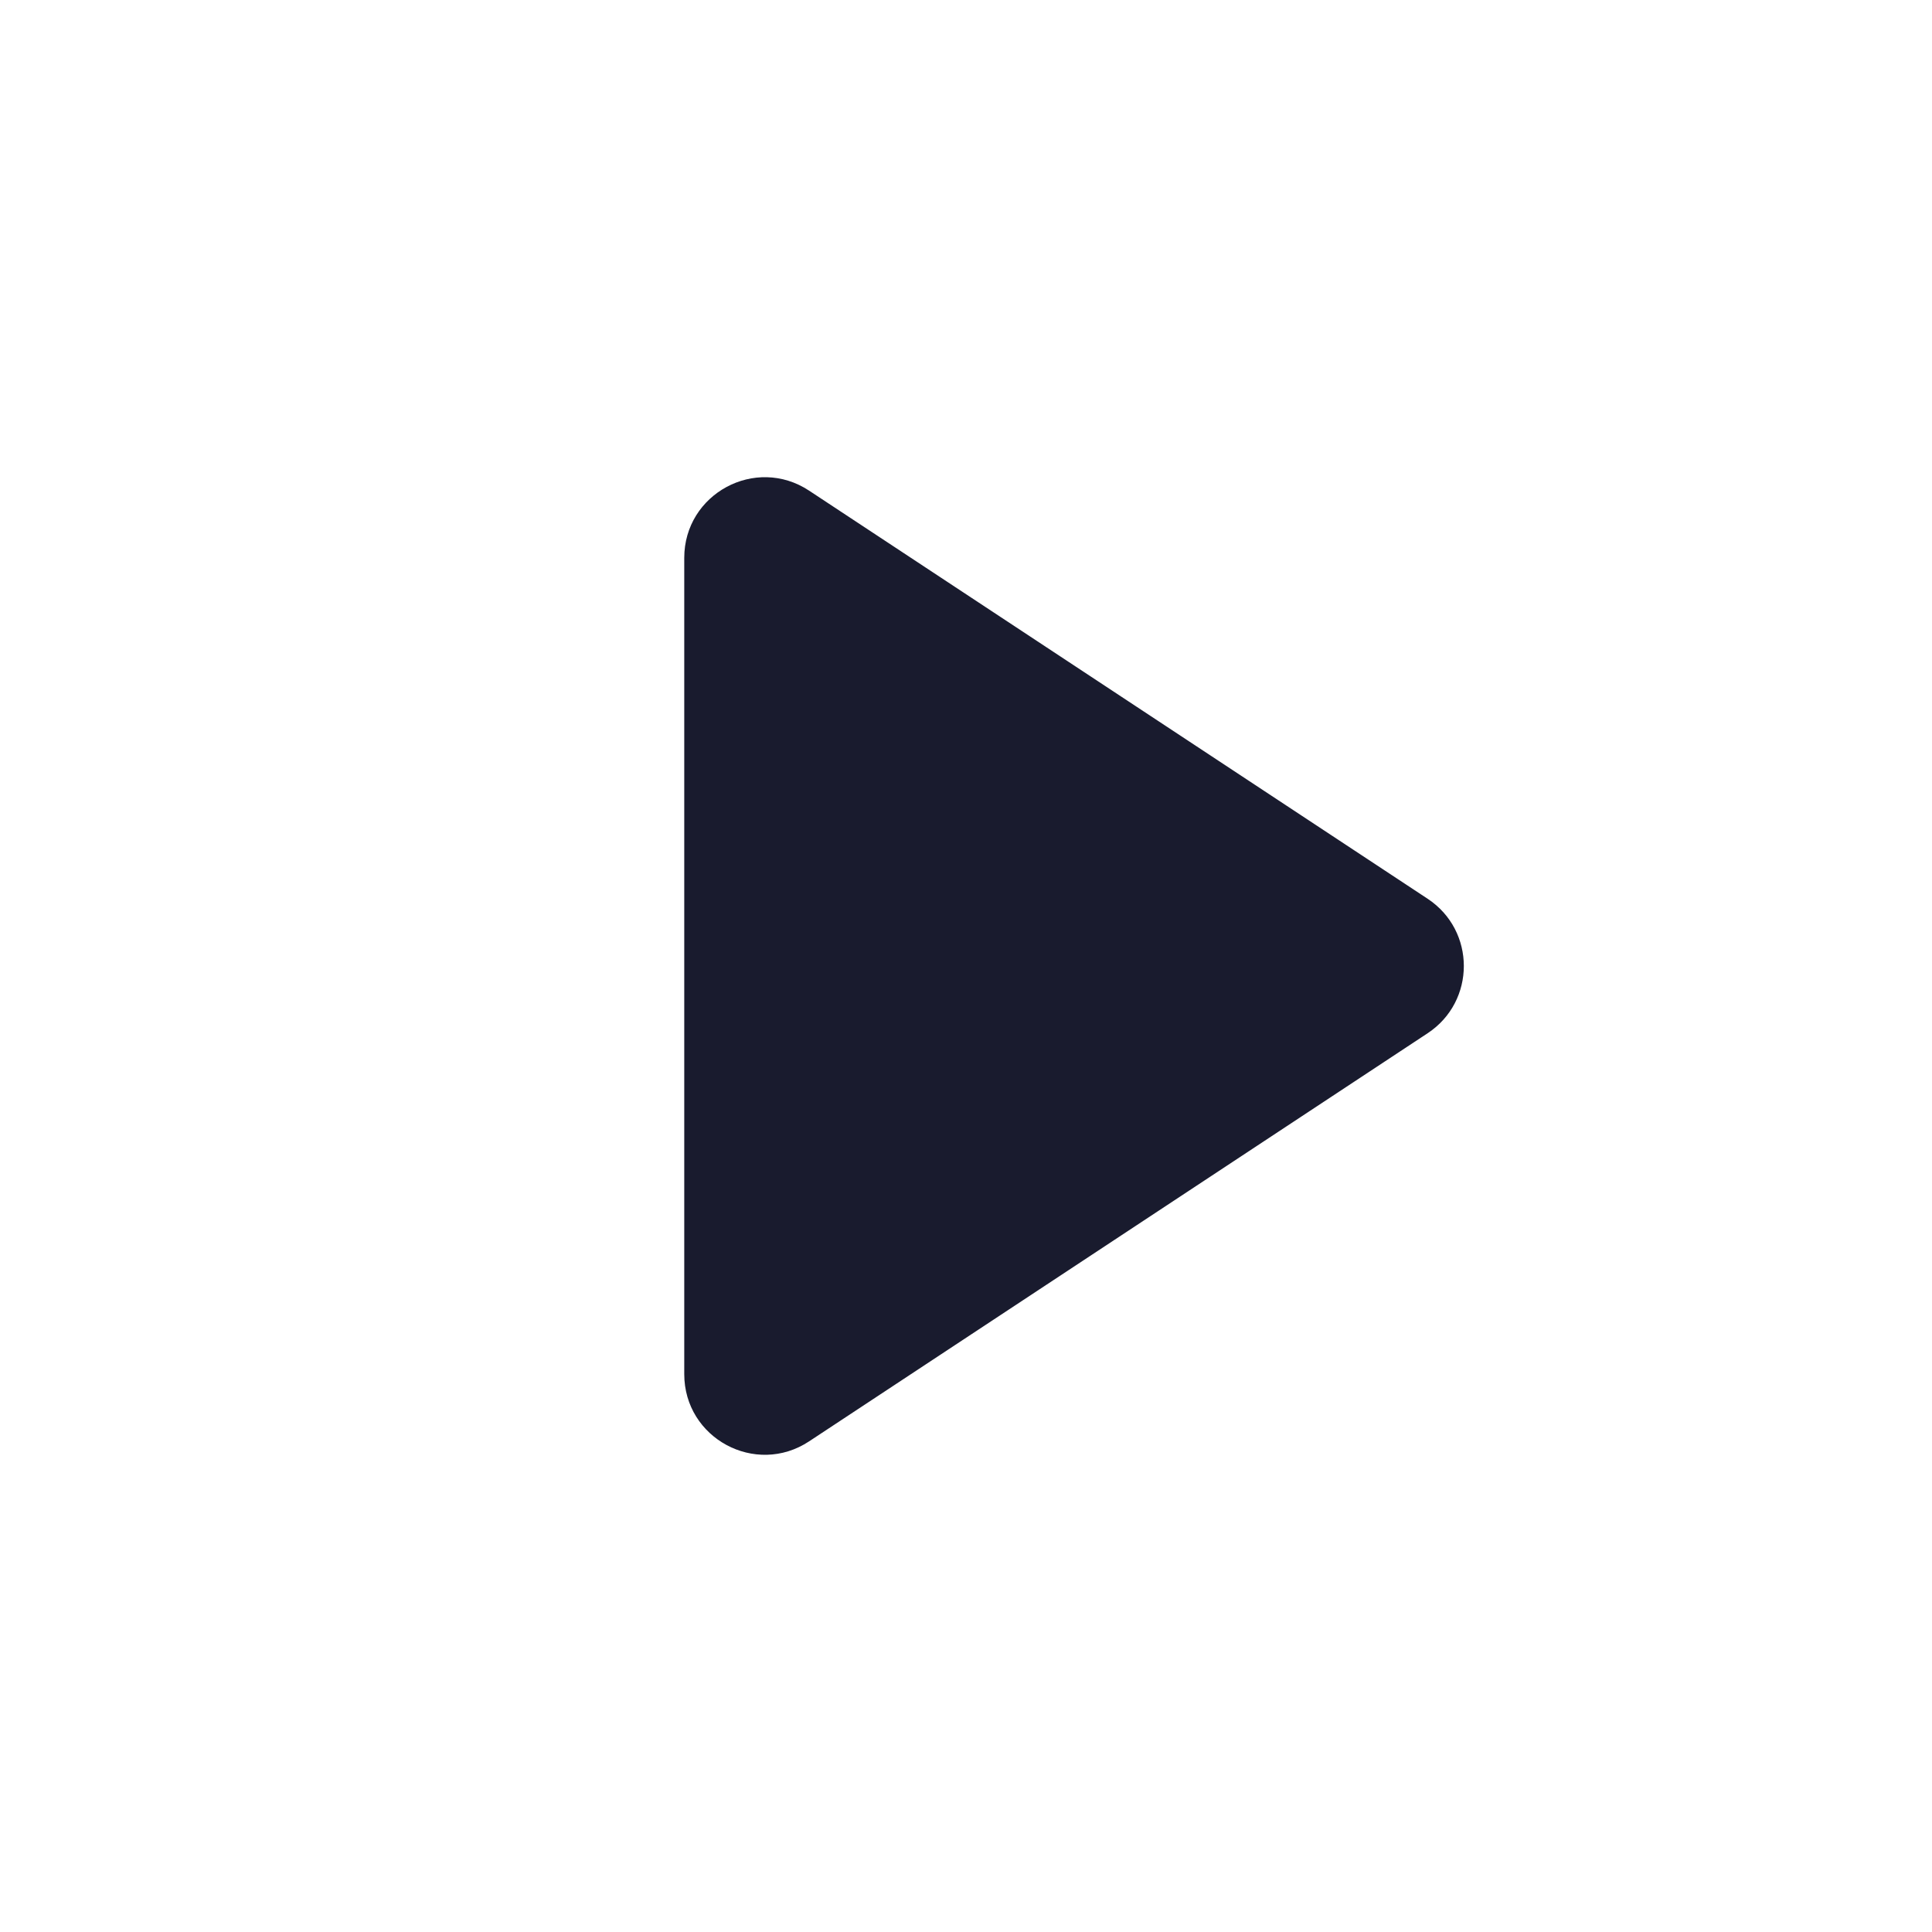 <svg width="24" height="24" viewBox="0 0 24 24" fill="none" xmlns="http://www.w3.org/2000/svg">
<path d="M17.735 11.165C18.334 11.561 18.334 12.439 17.735 12.835L10.051 17.905C9.386 18.344 8.5 17.867 8.5 17.07L8.5 6.93C8.5 6.133 9.386 5.656 10.051 6.095L17.735 11.165Z" fill="#191B2E"/>
</svg>
